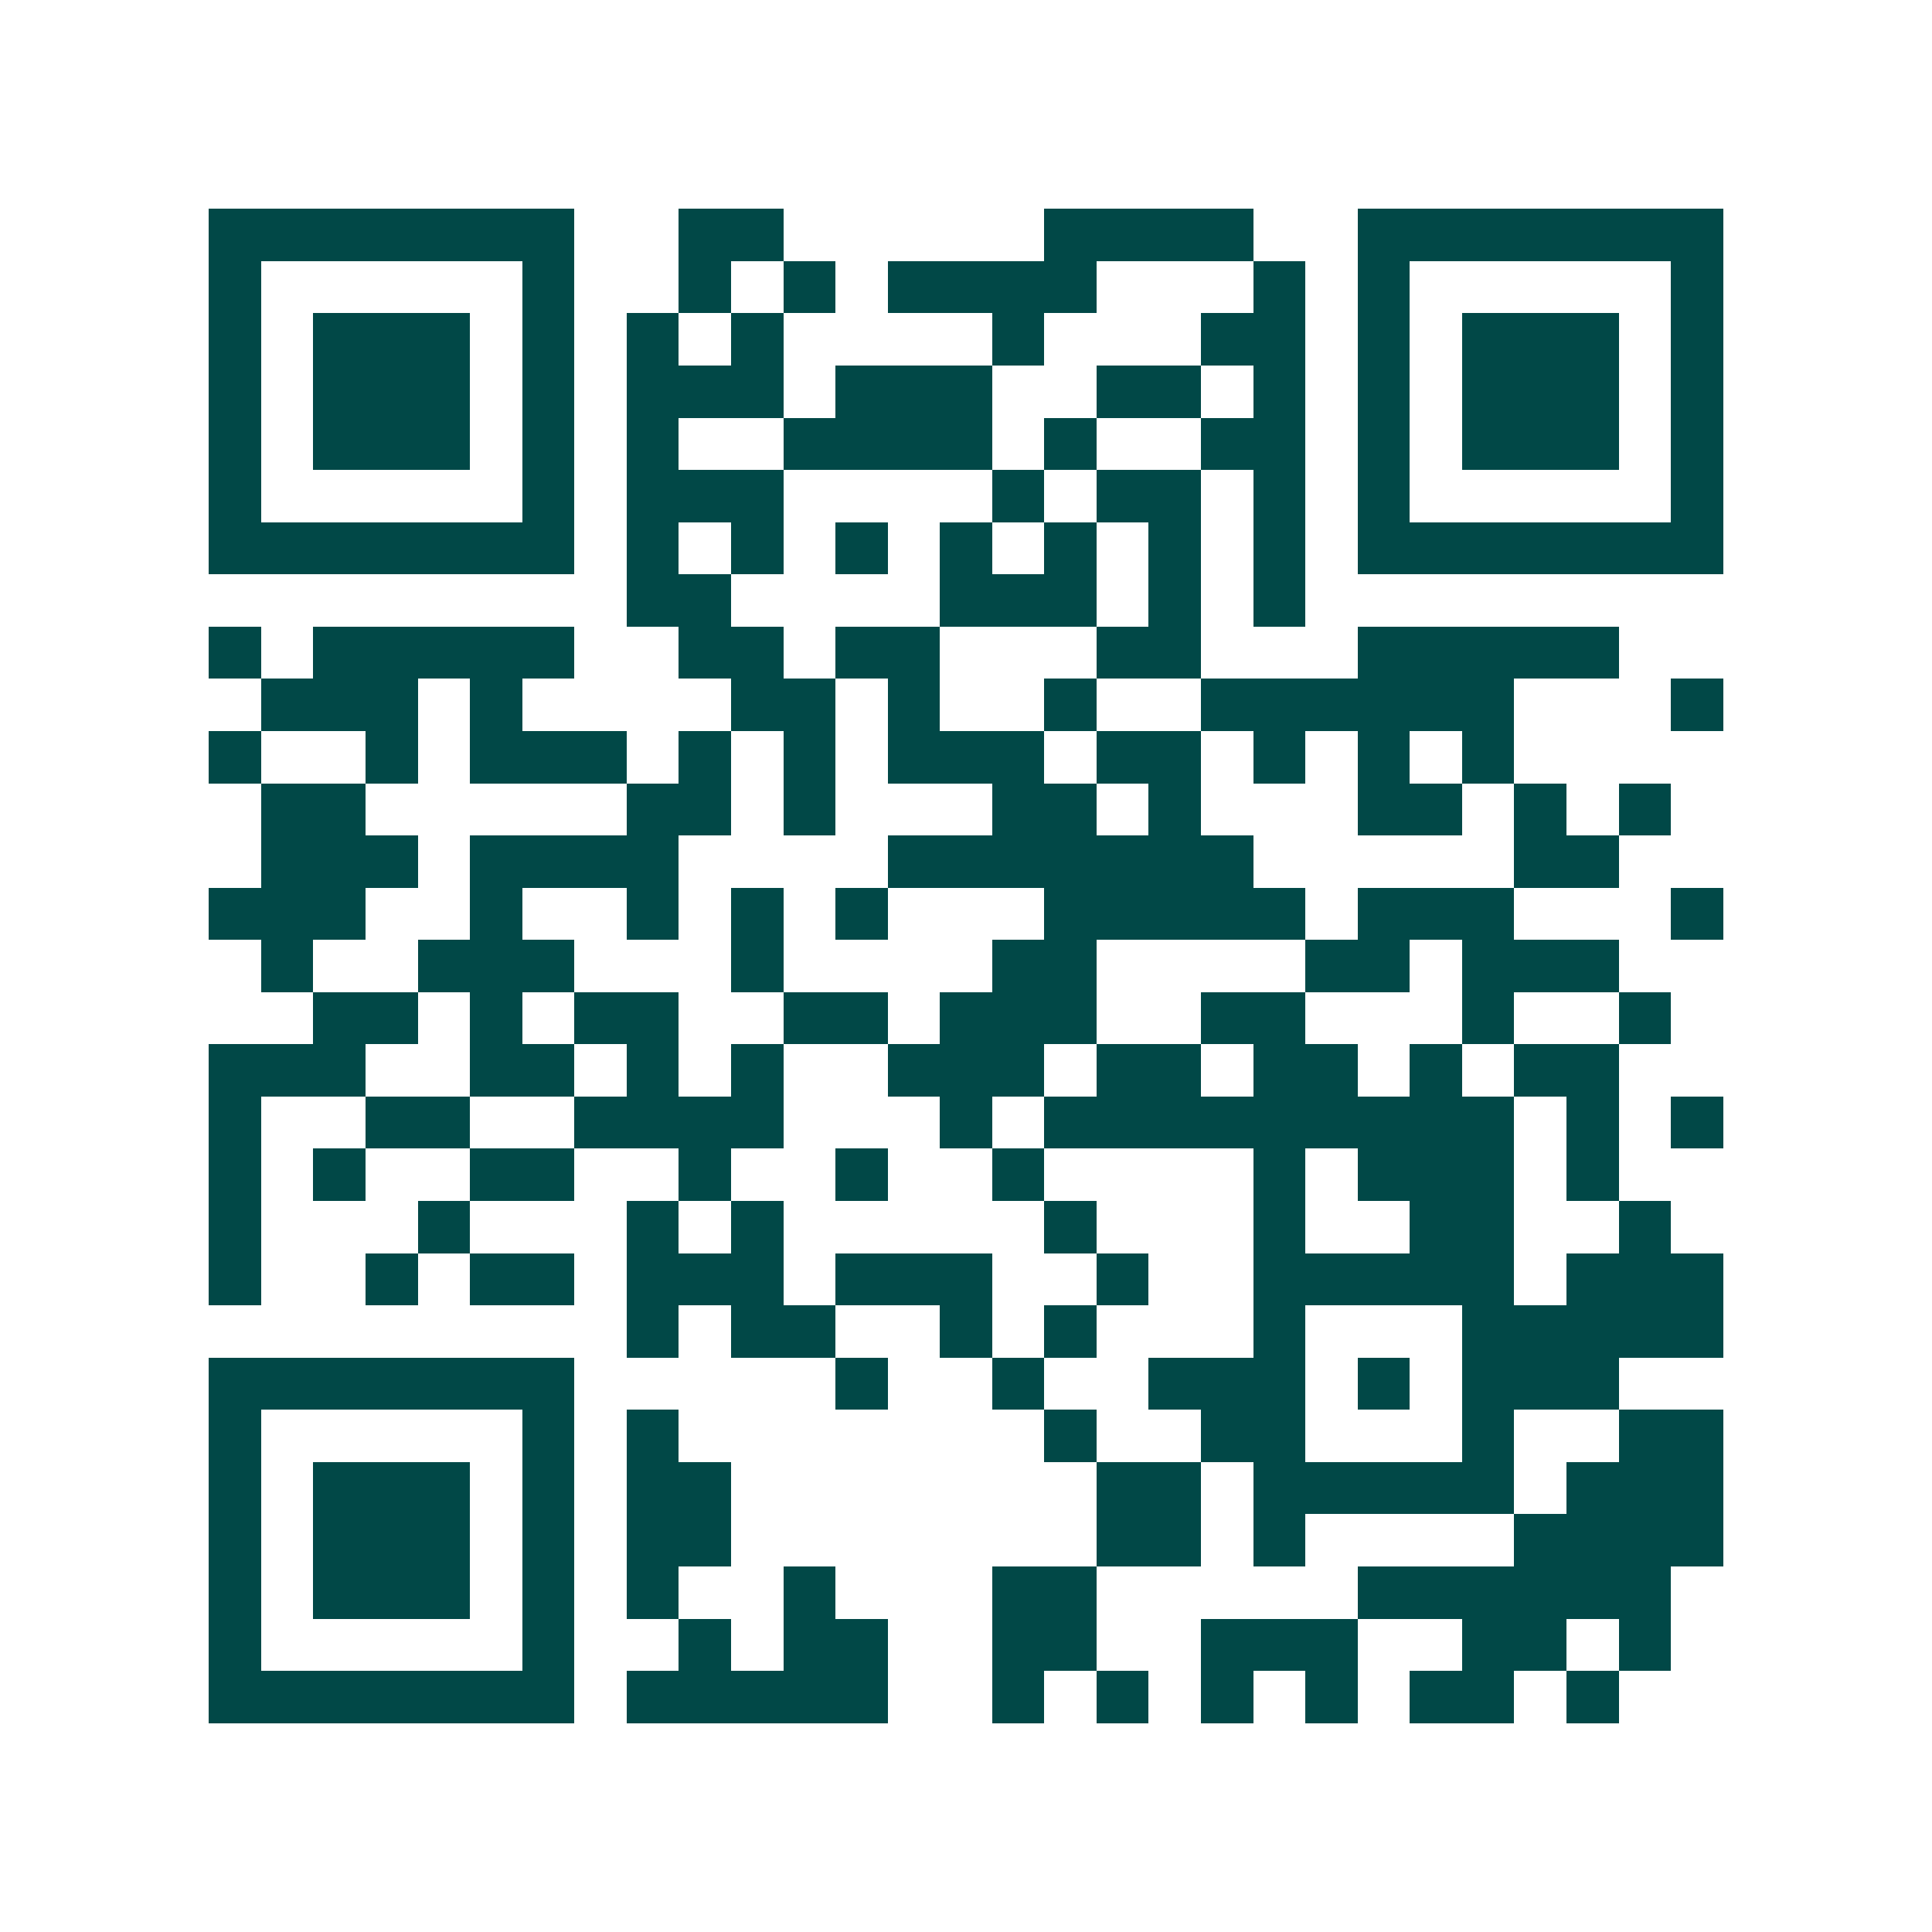 <svg xmlns="http://www.w3.org/2000/svg" width="200" height="200" viewBox="0 0 37 37" shape-rendering="crispEdges"><path fill="#ffffff" d="M0 0h37v37H0z"/><path stroke="#014847" d="M4 4.5h7m2 0h2m5 0h4m2 0h7M4 5.5h1m5 0h1m2 0h1m1 0h1m1 0h4m3 0h1m1 0h1m5 0h1M4 6.5h1m1 0h3m1 0h1m1 0h1m1 0h1m4 0h1m3 0h2m1 0h1m1 0h3m1 0h1M4 7.5h1m1 0h3m1 0h1m1 0h3m1 0h3m2 0h2m1 0h1m1 0h1m1 0h3m1 0h1M4 8.5h1m1 0h3m1 0h1m1 0h1m2 0h4m1 0h1m2 0h2m1 0h1m1 0h3m1 0h1M4 9.5h1m5 0h1m1 0h3m4 0h1m1 0h2m1 0h1m1 0h1m5 0h1M4 10.5h7m1 0h1m1 0h1m1 0h1m1 0h1m1 0h1m1 0h1m1 0h1m1 0h7M12 11.5h2m4 0h3m1 0h1m1 0h1M4 12.5h1m1 0h5m2 0h2m1 0h2m3 0h2m3 0h5M5 13.5h3m1 0h1m4 0h2m1 0h1m2 0h1m2 0h6m3 0h1M4 14.5h1m2 0h1m1 0h3m1 0h1m1 0h1m1 0h3m1 0h2m1 0h1m1 0h1m1 0h1M5 15.5h2m5 0h2m1 0h1m3 0h2m1 0h1m3 0h2m1 0h1m1 0h1M5 16.5h3m1 0h4m4 0h7m5 0h2M4 17.5h3m2 0h1m2 0h1m1 0h1m1 0h1m3 0h5m1 0h3m3 0h1M5 18.5h1m2 0h3m3 0h1m4 0h2m4 0h2m1 0h3M6 19.5h2m1 0h1m1 0h2m2 0h2m1 0h3m2 0h2m3 0h1m2 0h1M4 20.5h3m2 0h2m1 0h1m1 0h1m2 0h3m1 0h2m1 0h2m1 0h1m1 0h2M4 21.5h1m2 0h2m2 0h4m3 0h1m1 0h9m1 0h1m1 0h1M4 22.5h1m1 0h1m2 0h2m2 0h1m2 0h1m2 0h1m4 0h1m1 0h3m1 0h1M4 23.5h1m3 0h1m3 0h1m1 0h1m5 0h1m3 0h1m2 0h2m2 0h1M4 24.5h1m2 0h1m1 0h2m1 0h3m1 0h3m2 0h1m2 0h5m1 0h3M12 25.5h1m1 0h2m2 0h1m1 0h1m3 0h1m3 0h5M4 26.5h7m5 0h1m2 0h1m2 0h3m1 0h1m1 0h3M4 27.5h1m5 0h1m1 0h1m7 0h1m2 0h2m3 0h1m2 0h2M4 28.5h1m1 0h3m1 0h1m1 0h2m7 0h2m1 0h5m1 0h3M4 29.5h1m1 0h3m1 0h1m1 0h2m7 0h2m1 0h1m4 0h4M4 30.5h1m1 0h3m1 0h1m1 0h1m2 0h1m3 0h2m5 0h6M4 31.5h1m5 0h1m2 0h1m1 0h2m2 0h2m2 0h3m2 0h2m1 0h1M4 32.5h7m1 0h5m2 0h1m1 0h1m1 0h1m1 0h1m1 0h2m1 0h1"/></svg>
